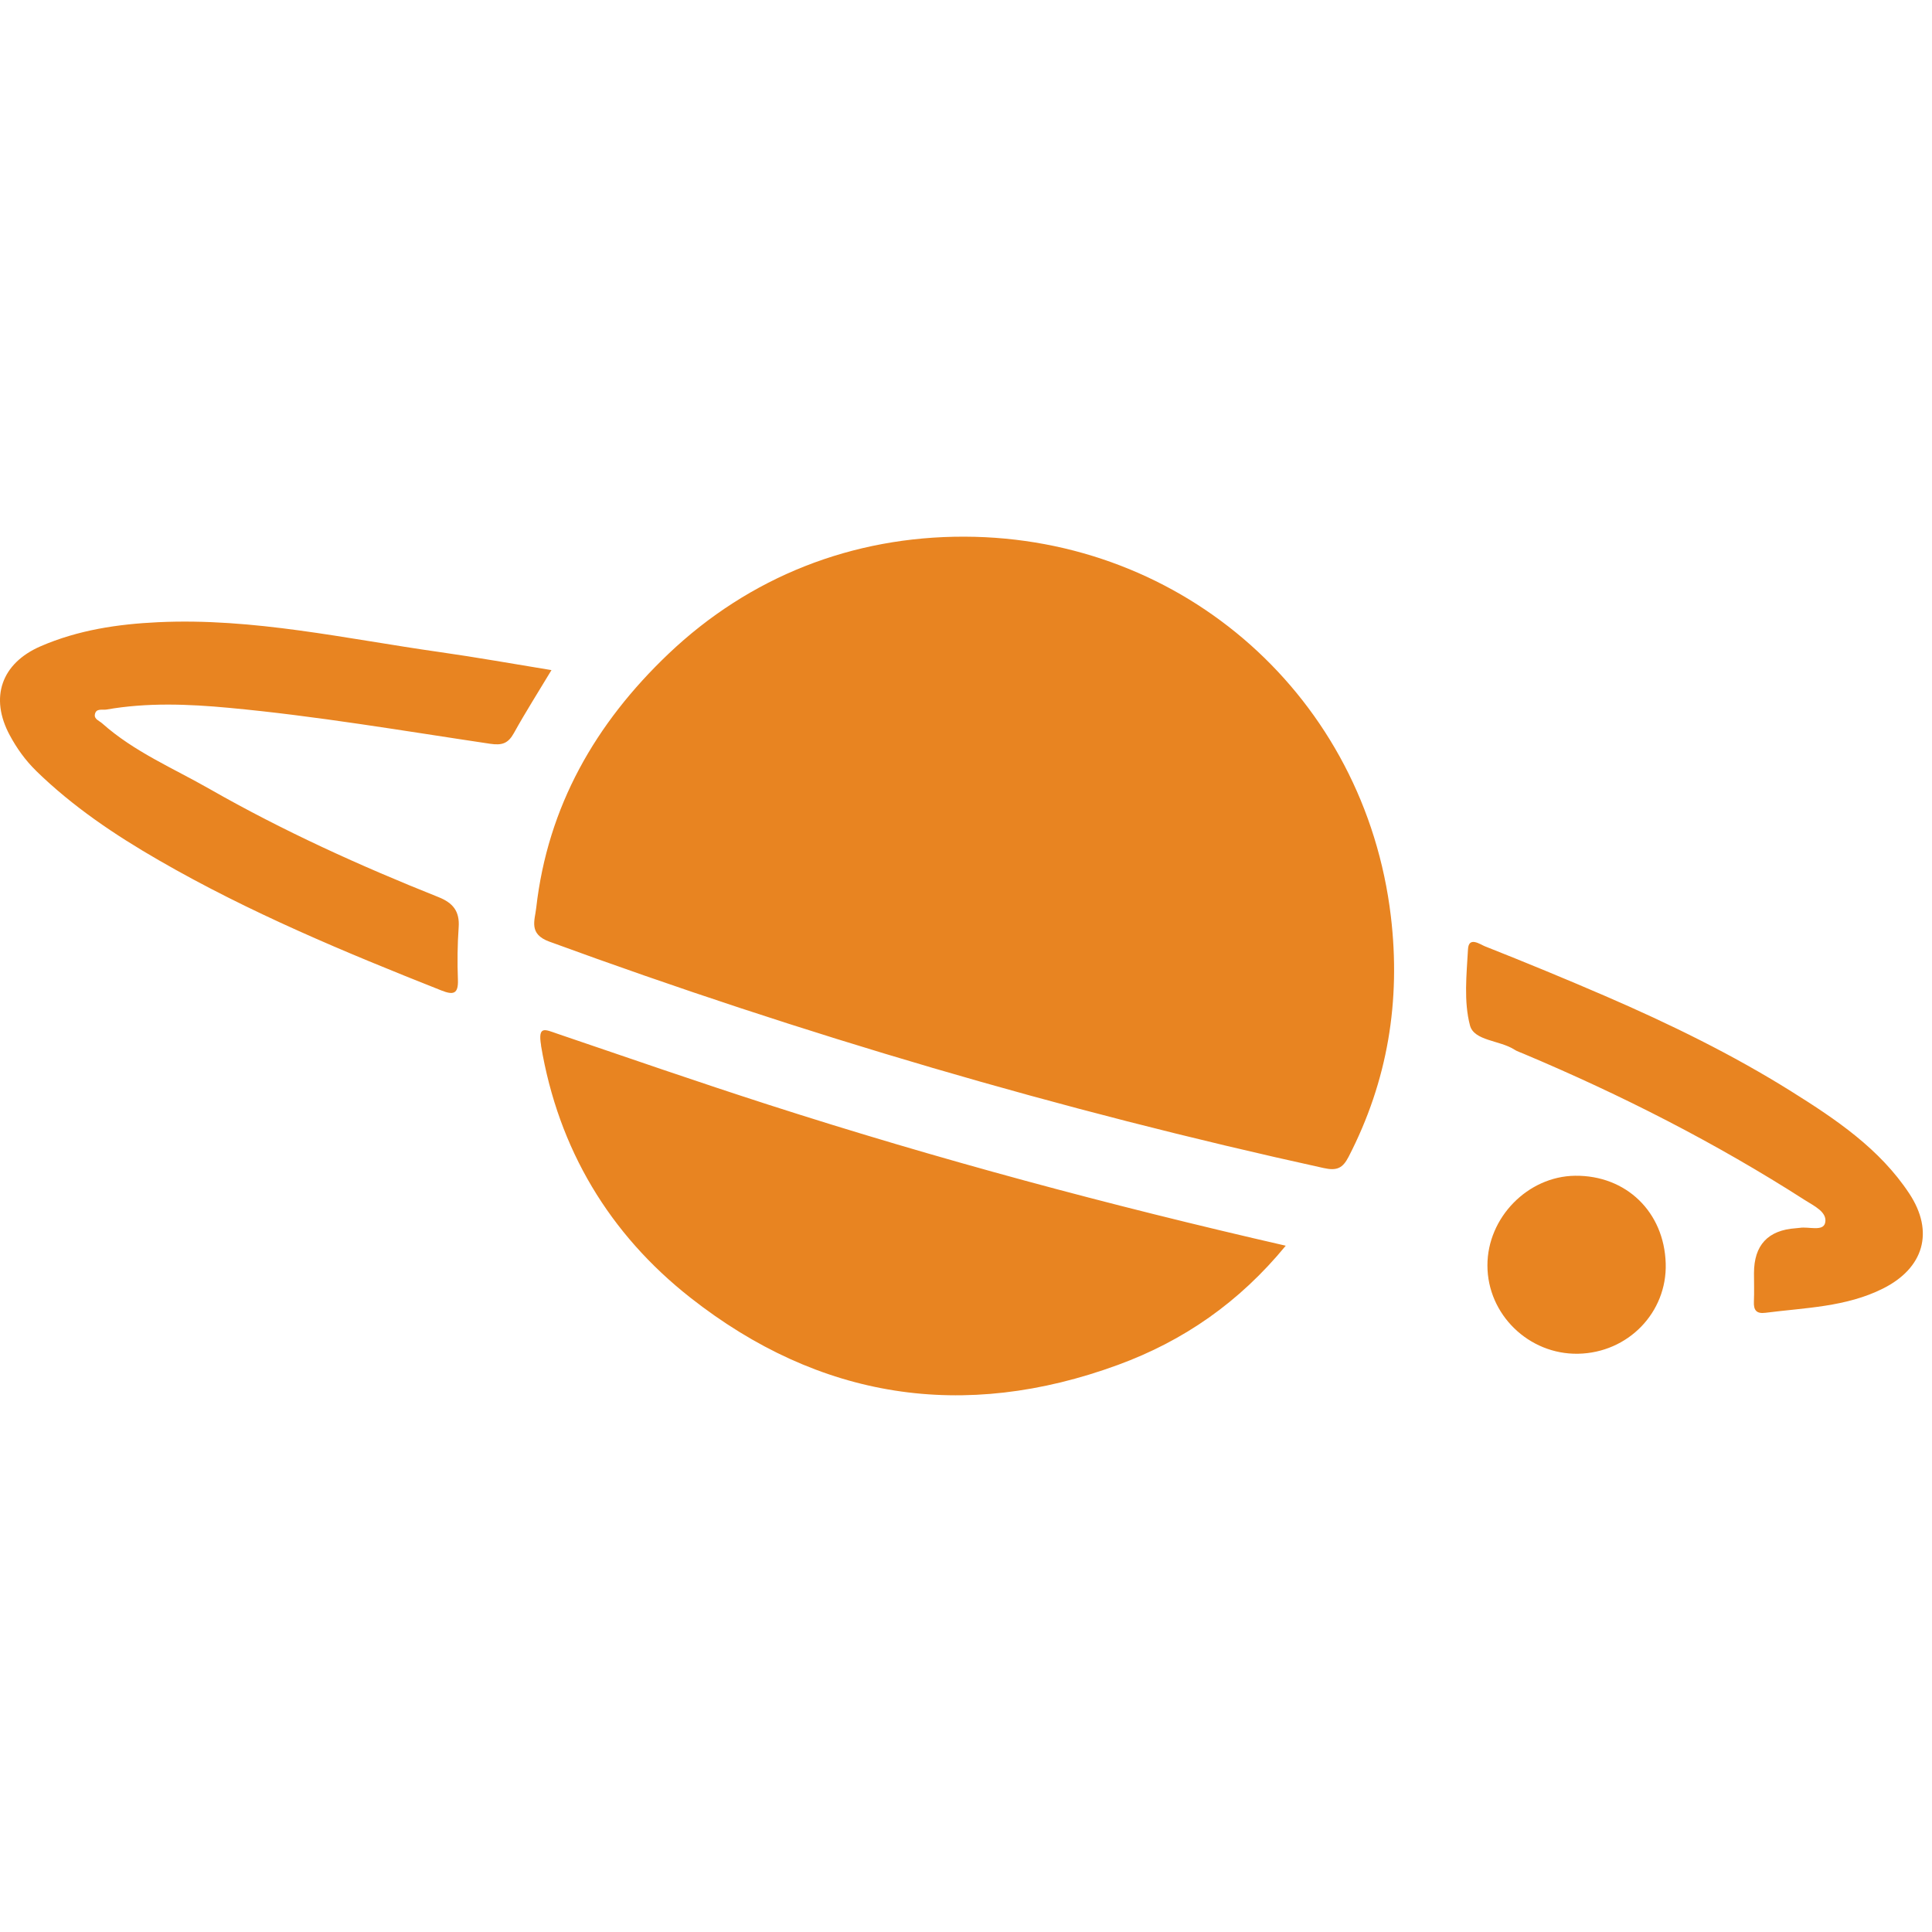 <svg xmlns="http://www.w3.org/2000/svg" viewBox="0 0 72 72" width="72" height="72">
  <g transform="translate(0,19.5)">
    <path d="M20.165 19.461C20.039 18.708 20.314 18.867 20.76 19.02C23.382 19.912 26.002 20.82 28.64 21.67C34.944 23.7 41.335 25.416 47.916 26.924C46.177 29.041 44.102 30.471 41.671 31.363C35.904 33.48 30.528 32.633 25.731 28.862C22.715 26.492 20.809 23.325 20.162 19.463L20.165 19.461ZM58.698 24.317C60.602 24.295 62.019 25.666 62.076 27.584C62.132 29.413 60.671 30.917 58.81 30.95C56.971 30.983 55.432 29.484 55.432 27.659C55.43 25.877 56.935 24.338 58.698 24.317ZM54.708 15.874C54.735 15.382 55.163 15.697 55.336 15.765C56.843 16.361 58.342 16.979 59.83 17.622C62.219 18.656 64.56 19.797 66.766 21.179C68.416 22.212 70.05 23.309 71.154 24.981C72.093 26.404 71.696 27.758 70.174 28.52C68.793 29.212 67.276 29.233 65.792 29.424C65.449 29.468 65.348 29.319 65.363 29.003C65.378 28.652 65.366 28.299 65.366 27.948C65.366 26.903 65.886 26.344 66.925 26.273C66.974 26.268 67.024 26.265 67.073 26.258C67.403 26.205 67.941 26.405 68.018 26.071C68.109 25.671 67.599 25.439 67.27 25.229C63.936 23.09 60.419 21.302 56.772 19.767C56.685 19.73 56.594 19.699 56.511 19.658L56.434 19.614C55.89 19.265 54.934 19.292 54.782 18.715C54.546 17.821 54.655 16.823 54.708 15.874ZM35.943 0.5C44.145 0.523 50.863 6.514 51.833 14.645C52.208 17.798 51.718 20.783 50.259 23.609C50.039 24.036 49.823 24.139 49.331 24.03C39.518 21.876 29.905 19.046 20.471 15.591H20.47C19.693 15.306 19.931 14.804 19.983 14.335C20.412 10.552 22.191 7.457 24.908 4.87C27.933 1.992 31.77 0.488 35.943 0.5ZM5.889 3.688C9.444 3.52 12.902 4.308 16.389 4.801C17.747 4.994 19.1 5.236 20.552 5.473C20.042 6.321 19.575 7.055 19.155 7.814C18.94 8.203 18.717 8.286 18.263 8.218C15.025 7.736 11.794 7.182 8.533 6.879C7.015 6.737 5.485 6.677 3.967 6.943C3.812 6.97 3.576 6.882 3.535 7.129C3.507 7.302 3.699 7.361 3.806 7.456C4.994 8.515 6.459 9.13 7.819 9.907C10.553 11.468 13.415 12.766 16.337 13.931C16.879 14.146 17.135 14.458 17.093 15.055C17.048 15.704 17.04 16.358 17.065 17.009C17.086 17.548 16.892 17.587 16.448 17.411C12.852 15.987 9.286 14.503 5.926 12.563C4.278 11.613 2.712 10.56 1.345 9.227V9.225C0.944 8.834 0.626 8.387 0.364 7.901C-0.394 6.496 0.051 5.218 1.515 4.584C2.909 3.98 4.387 3.758 5.889 3.688Z" fill="#E88421"/>
  </g>
</svg>
